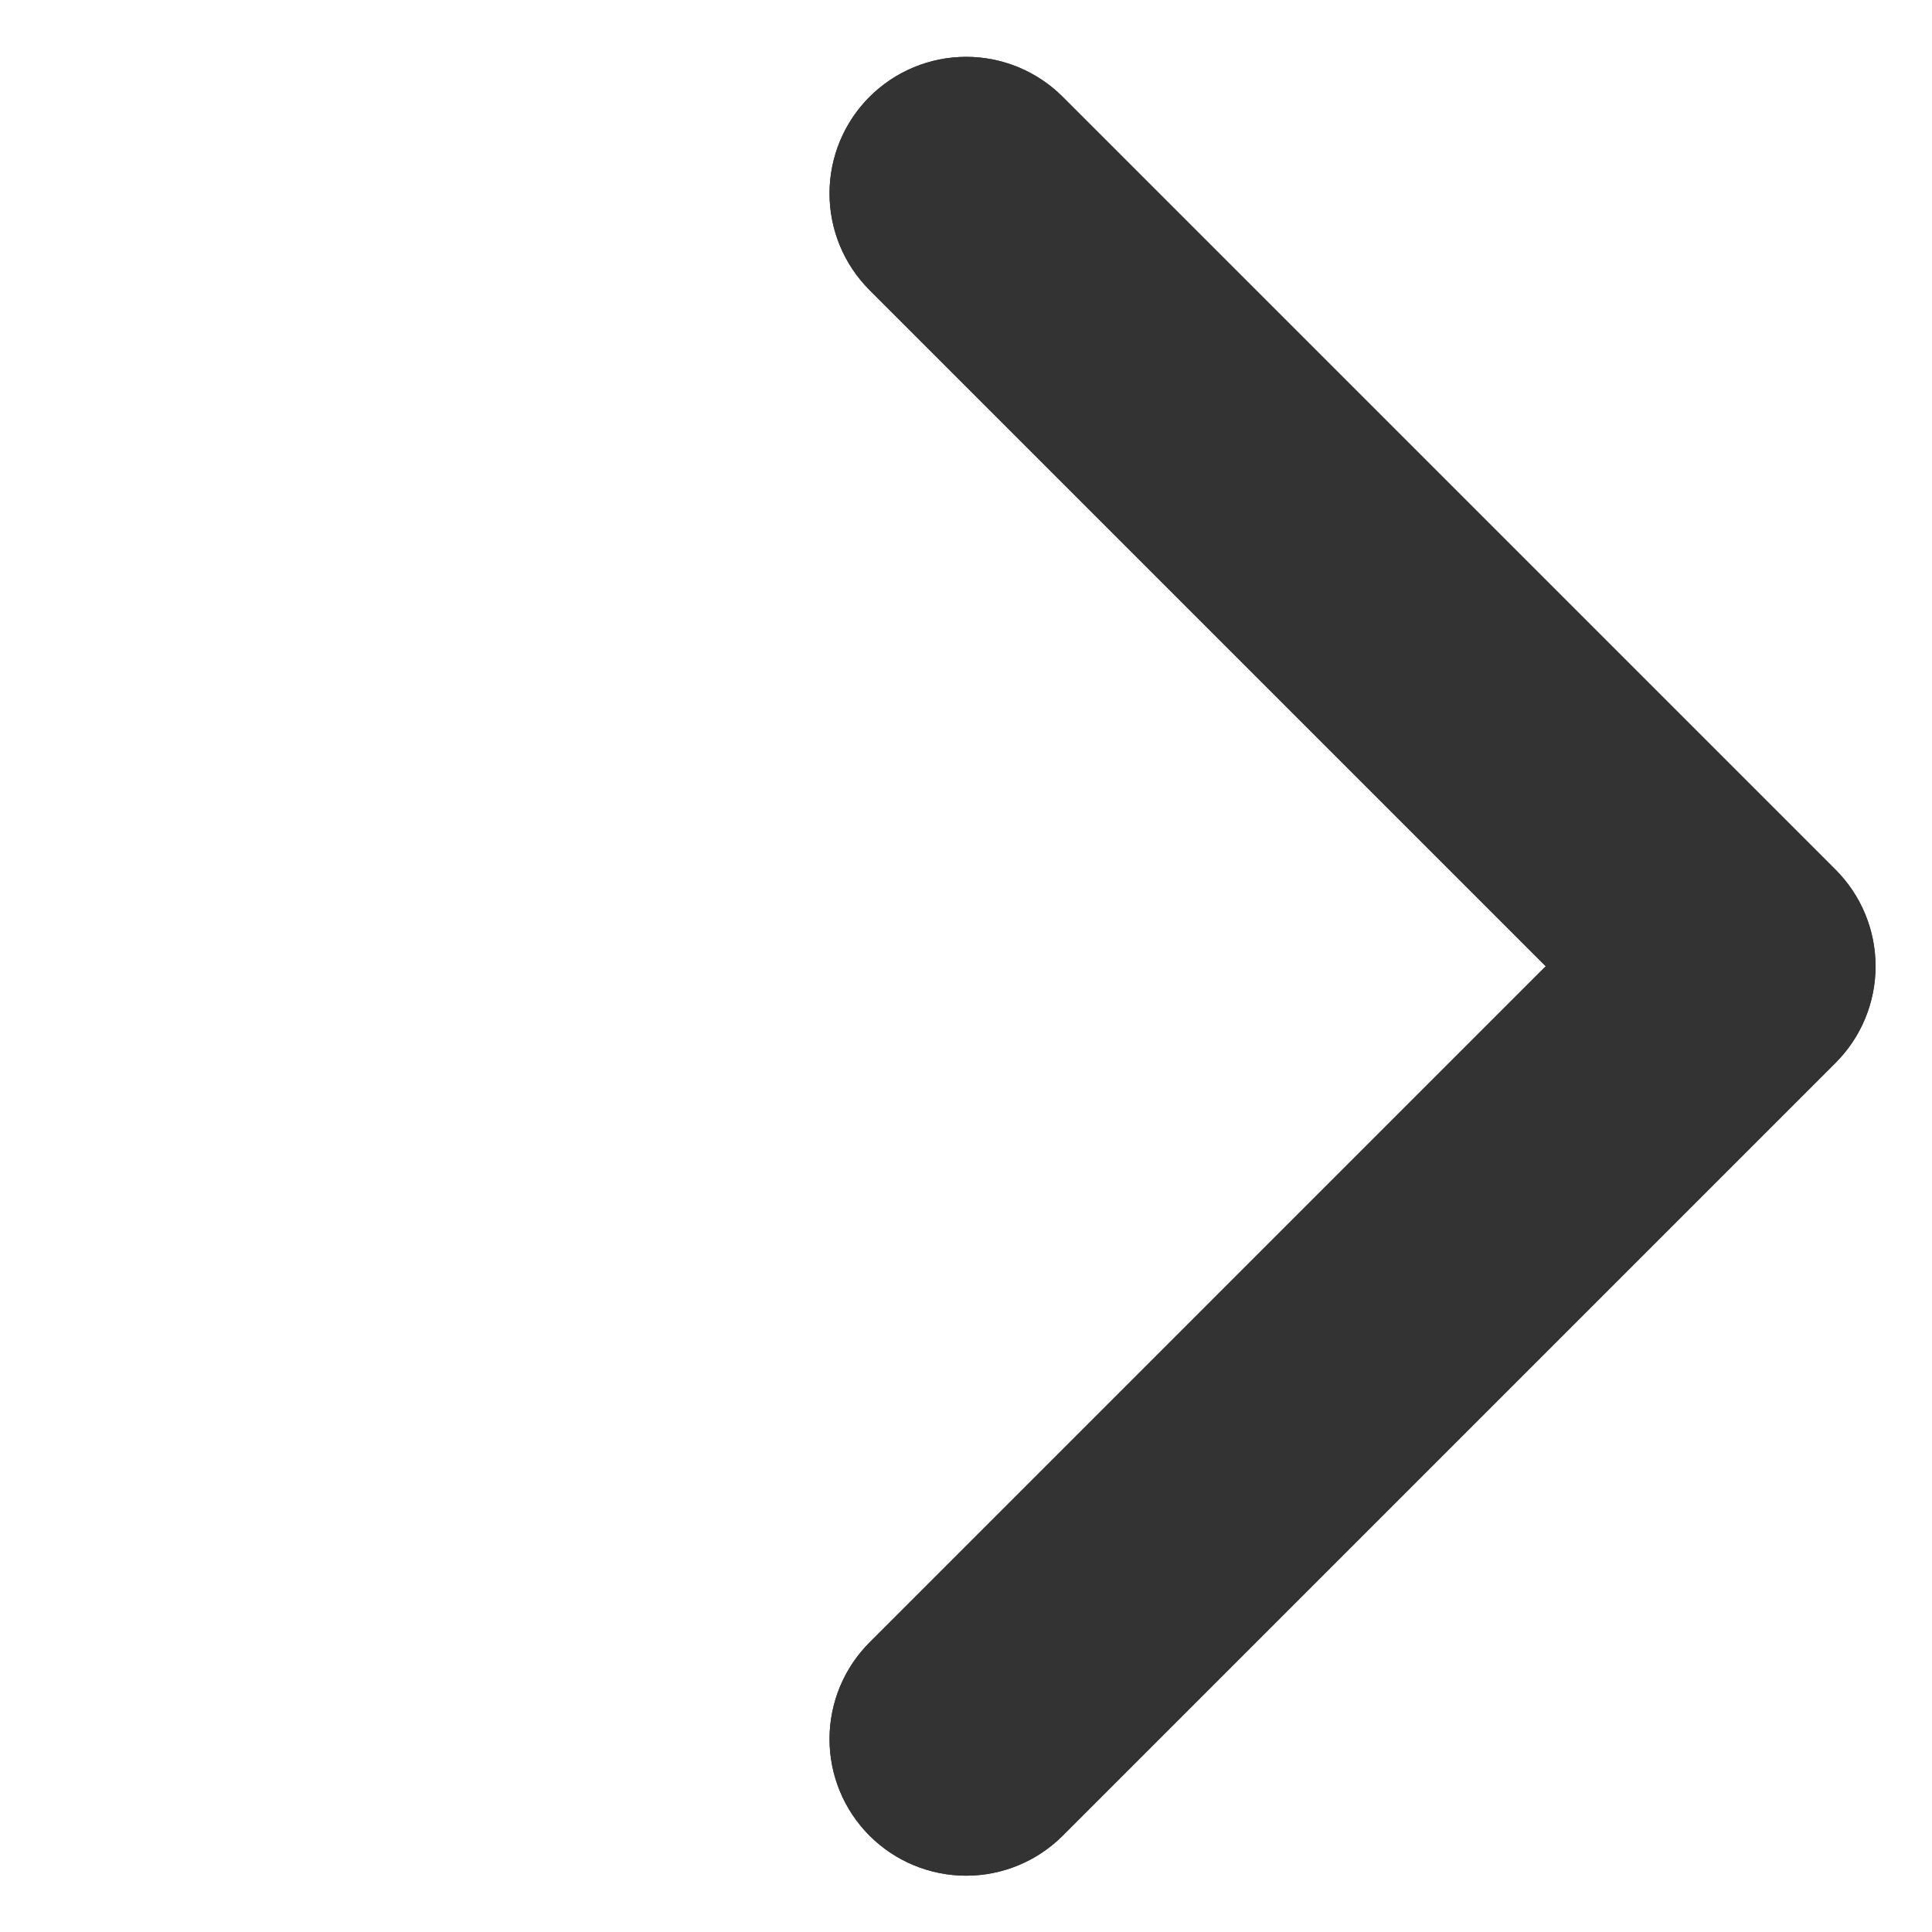<svg xmlns="http://www.w3.org/2000/svg" xmlns:xlink="http://www.w3.org/1999/xlink" width="7.071" height="7.072" viewBox="0 0 7.071 7.072">
  <defs>
    <clipPath id="clip-path">
      <path id="Dropdown_Arrow" data-name="Dropdown Arrow" d="M.5,5A.5.5,0,0,1,0,4.5V.5a.5.5,0,1,1,1,0V4H4.5a.5.5,0,1,1,0,1Z" transform="translate(0 3.536) rotate(-45)" fill="none"/>
    </clipPath>
  </defs>
  <g id="Group_1377" data-name="Group 1377" transform="translate(0 7.072) rotate(-90)" clip-path="url(#clip-path)">
    <g id="_Color" data-name="↳ 🎨Color" transform="translate(-8.964 -2.964)">
      <rect id="_Color_background" data-name="↳ 🎨Color background" width="16" height="16" fill="#333"/>
      <rect id="Base" width="16" height="16" fill="#333"/>
    </g>
  </g>
</svg>
